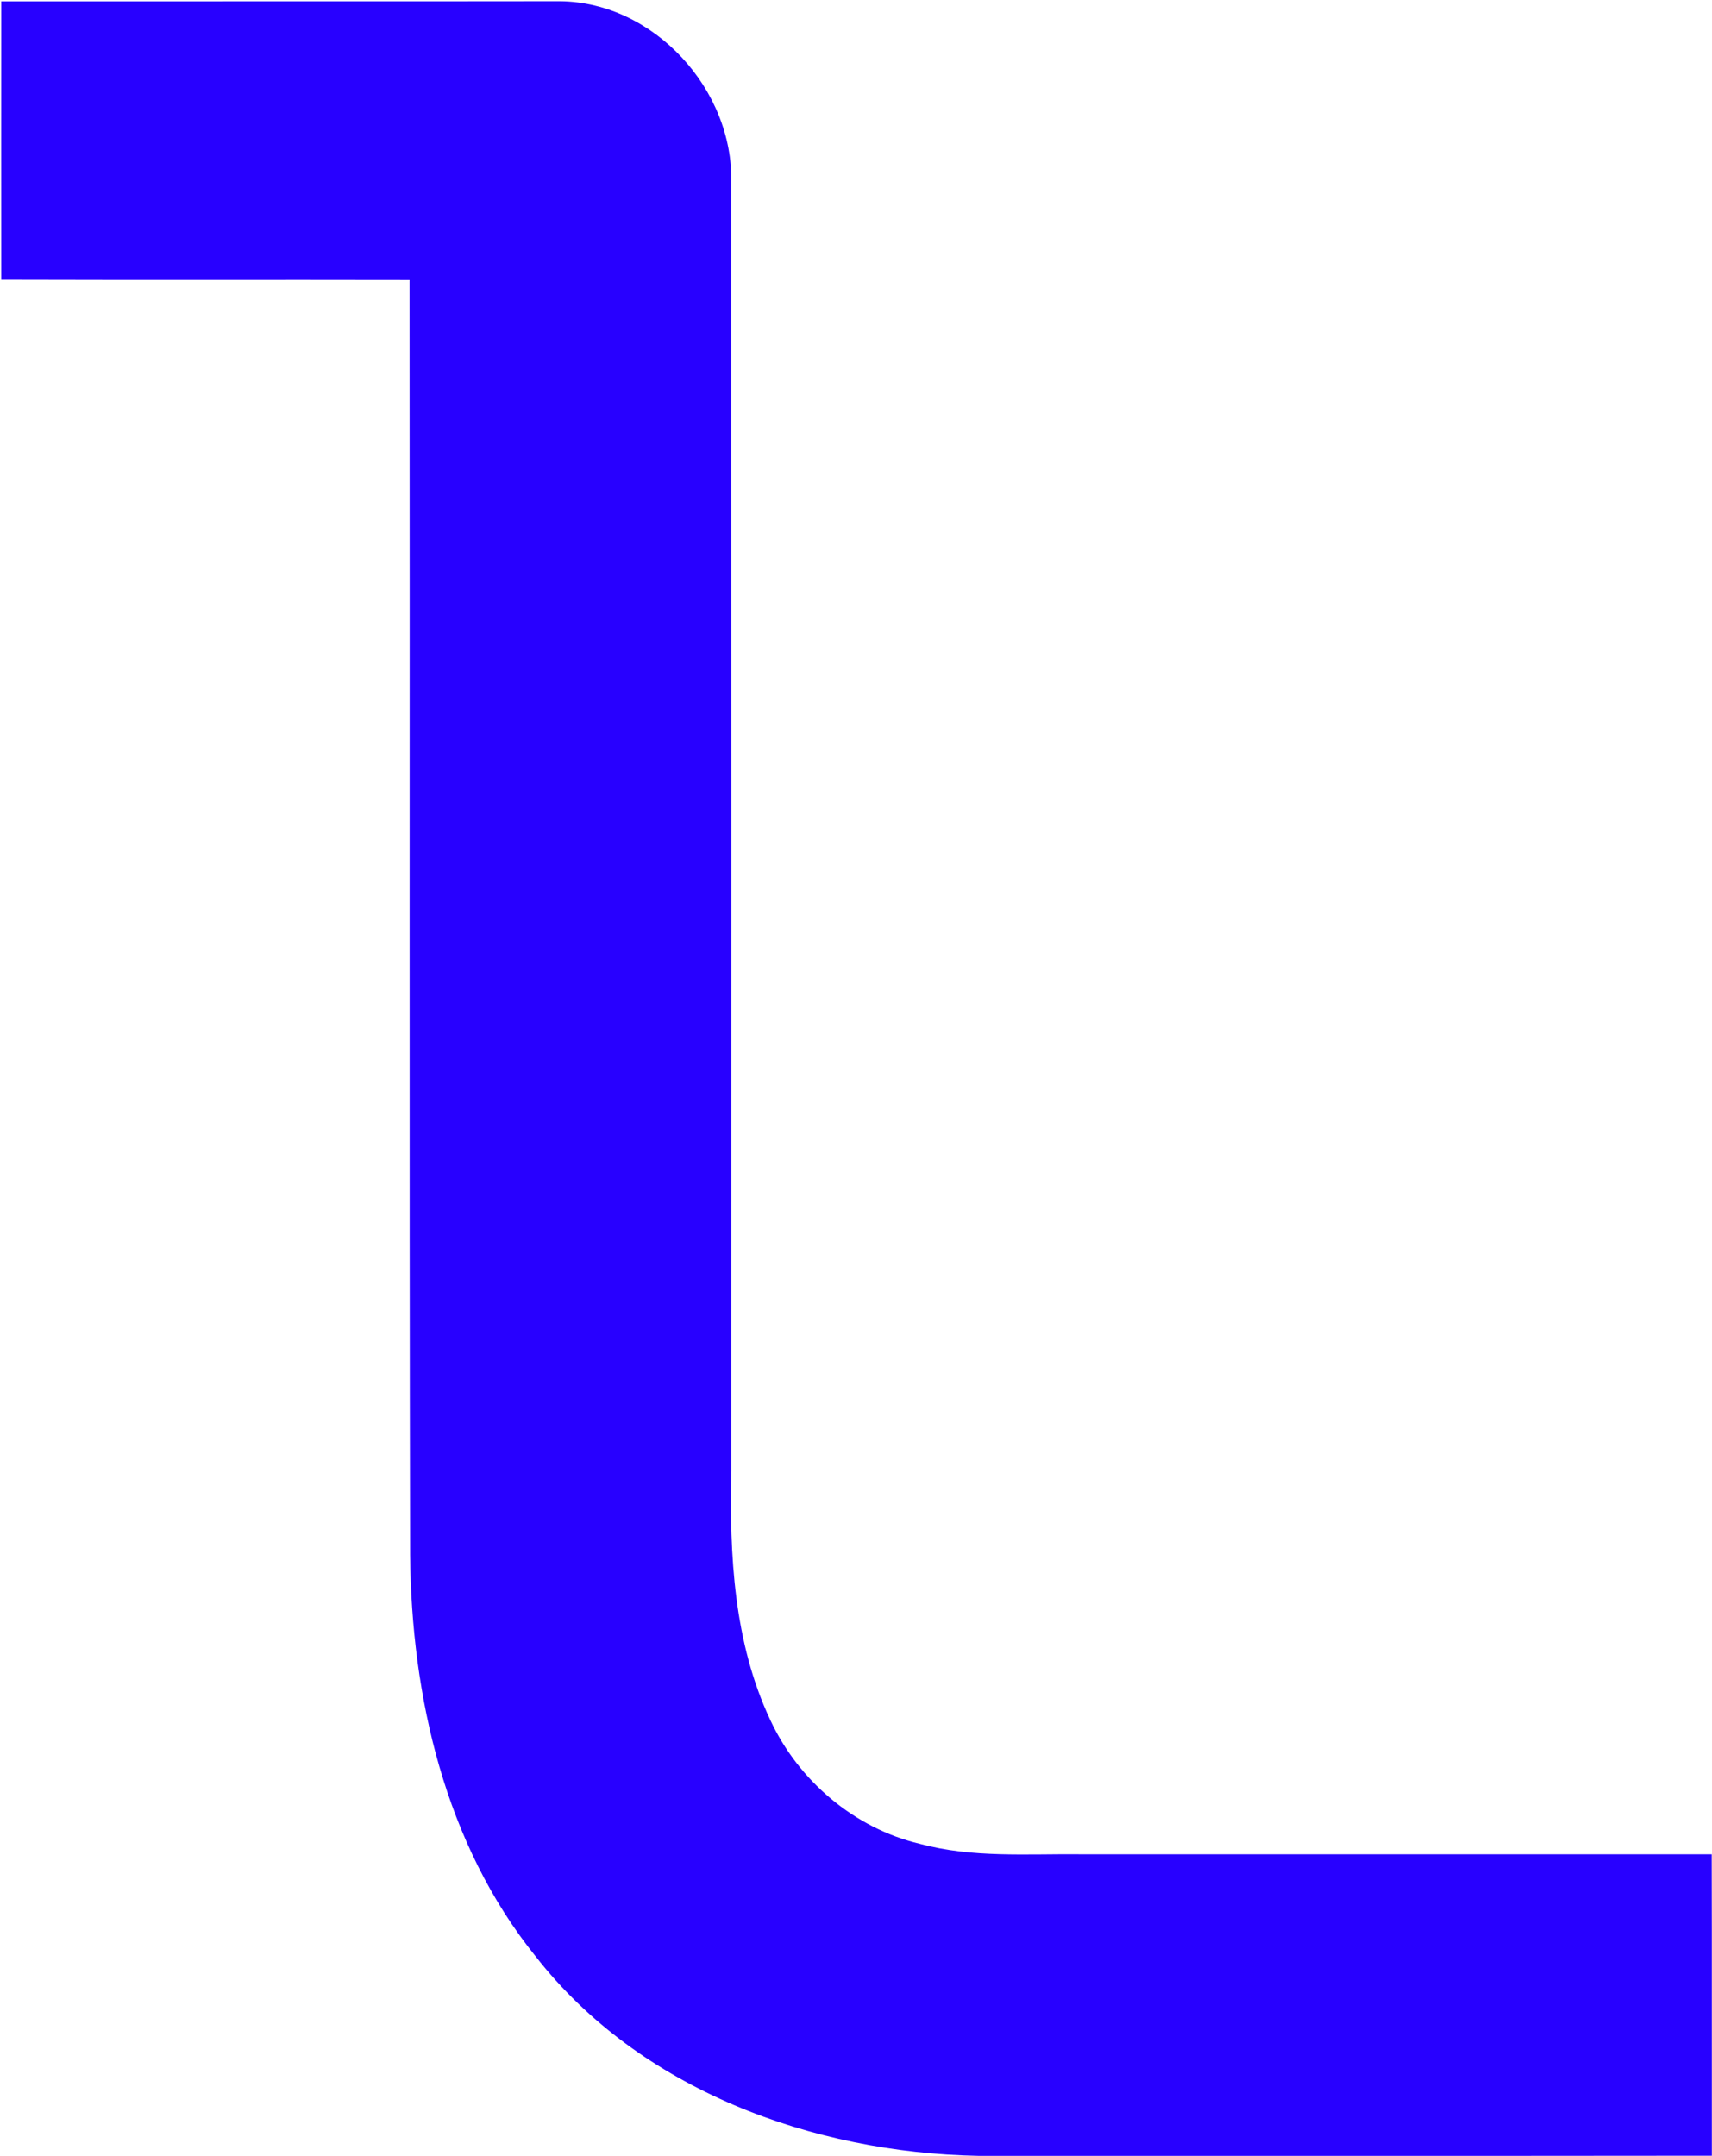 <svg xmlns="http://www.w3.org/2000/svg" version="1.2" viewBox="0 0 1257 1583"><path fill="#2800ff" d="M.9 1c136.8-.1 273.7.1 410.6-.1 68.9.9 127.1 65 125.4 133.2.2 315.3.1 630.5.1 945.7-1.5 61.9 1.8 126.1 28.6 183 20.7 44.5 61.7 79.4 109.6 90.8 38.6 10.5 78.9 7.3 118.5 7.7h463.1c.2 73.8 0 147.5.1 221.3-179.6.2-359.1.1-538.6.1-121.5-2.3-248.4-48.3-325-146.4-66.6-82.6-91.2-190.7-92.2-294.8-.7-312-.1-624-.4-935.9-99.9-.2-199.8.1-299.8-.2C.8 137.3.9 69.2.9 1z"/></svg>